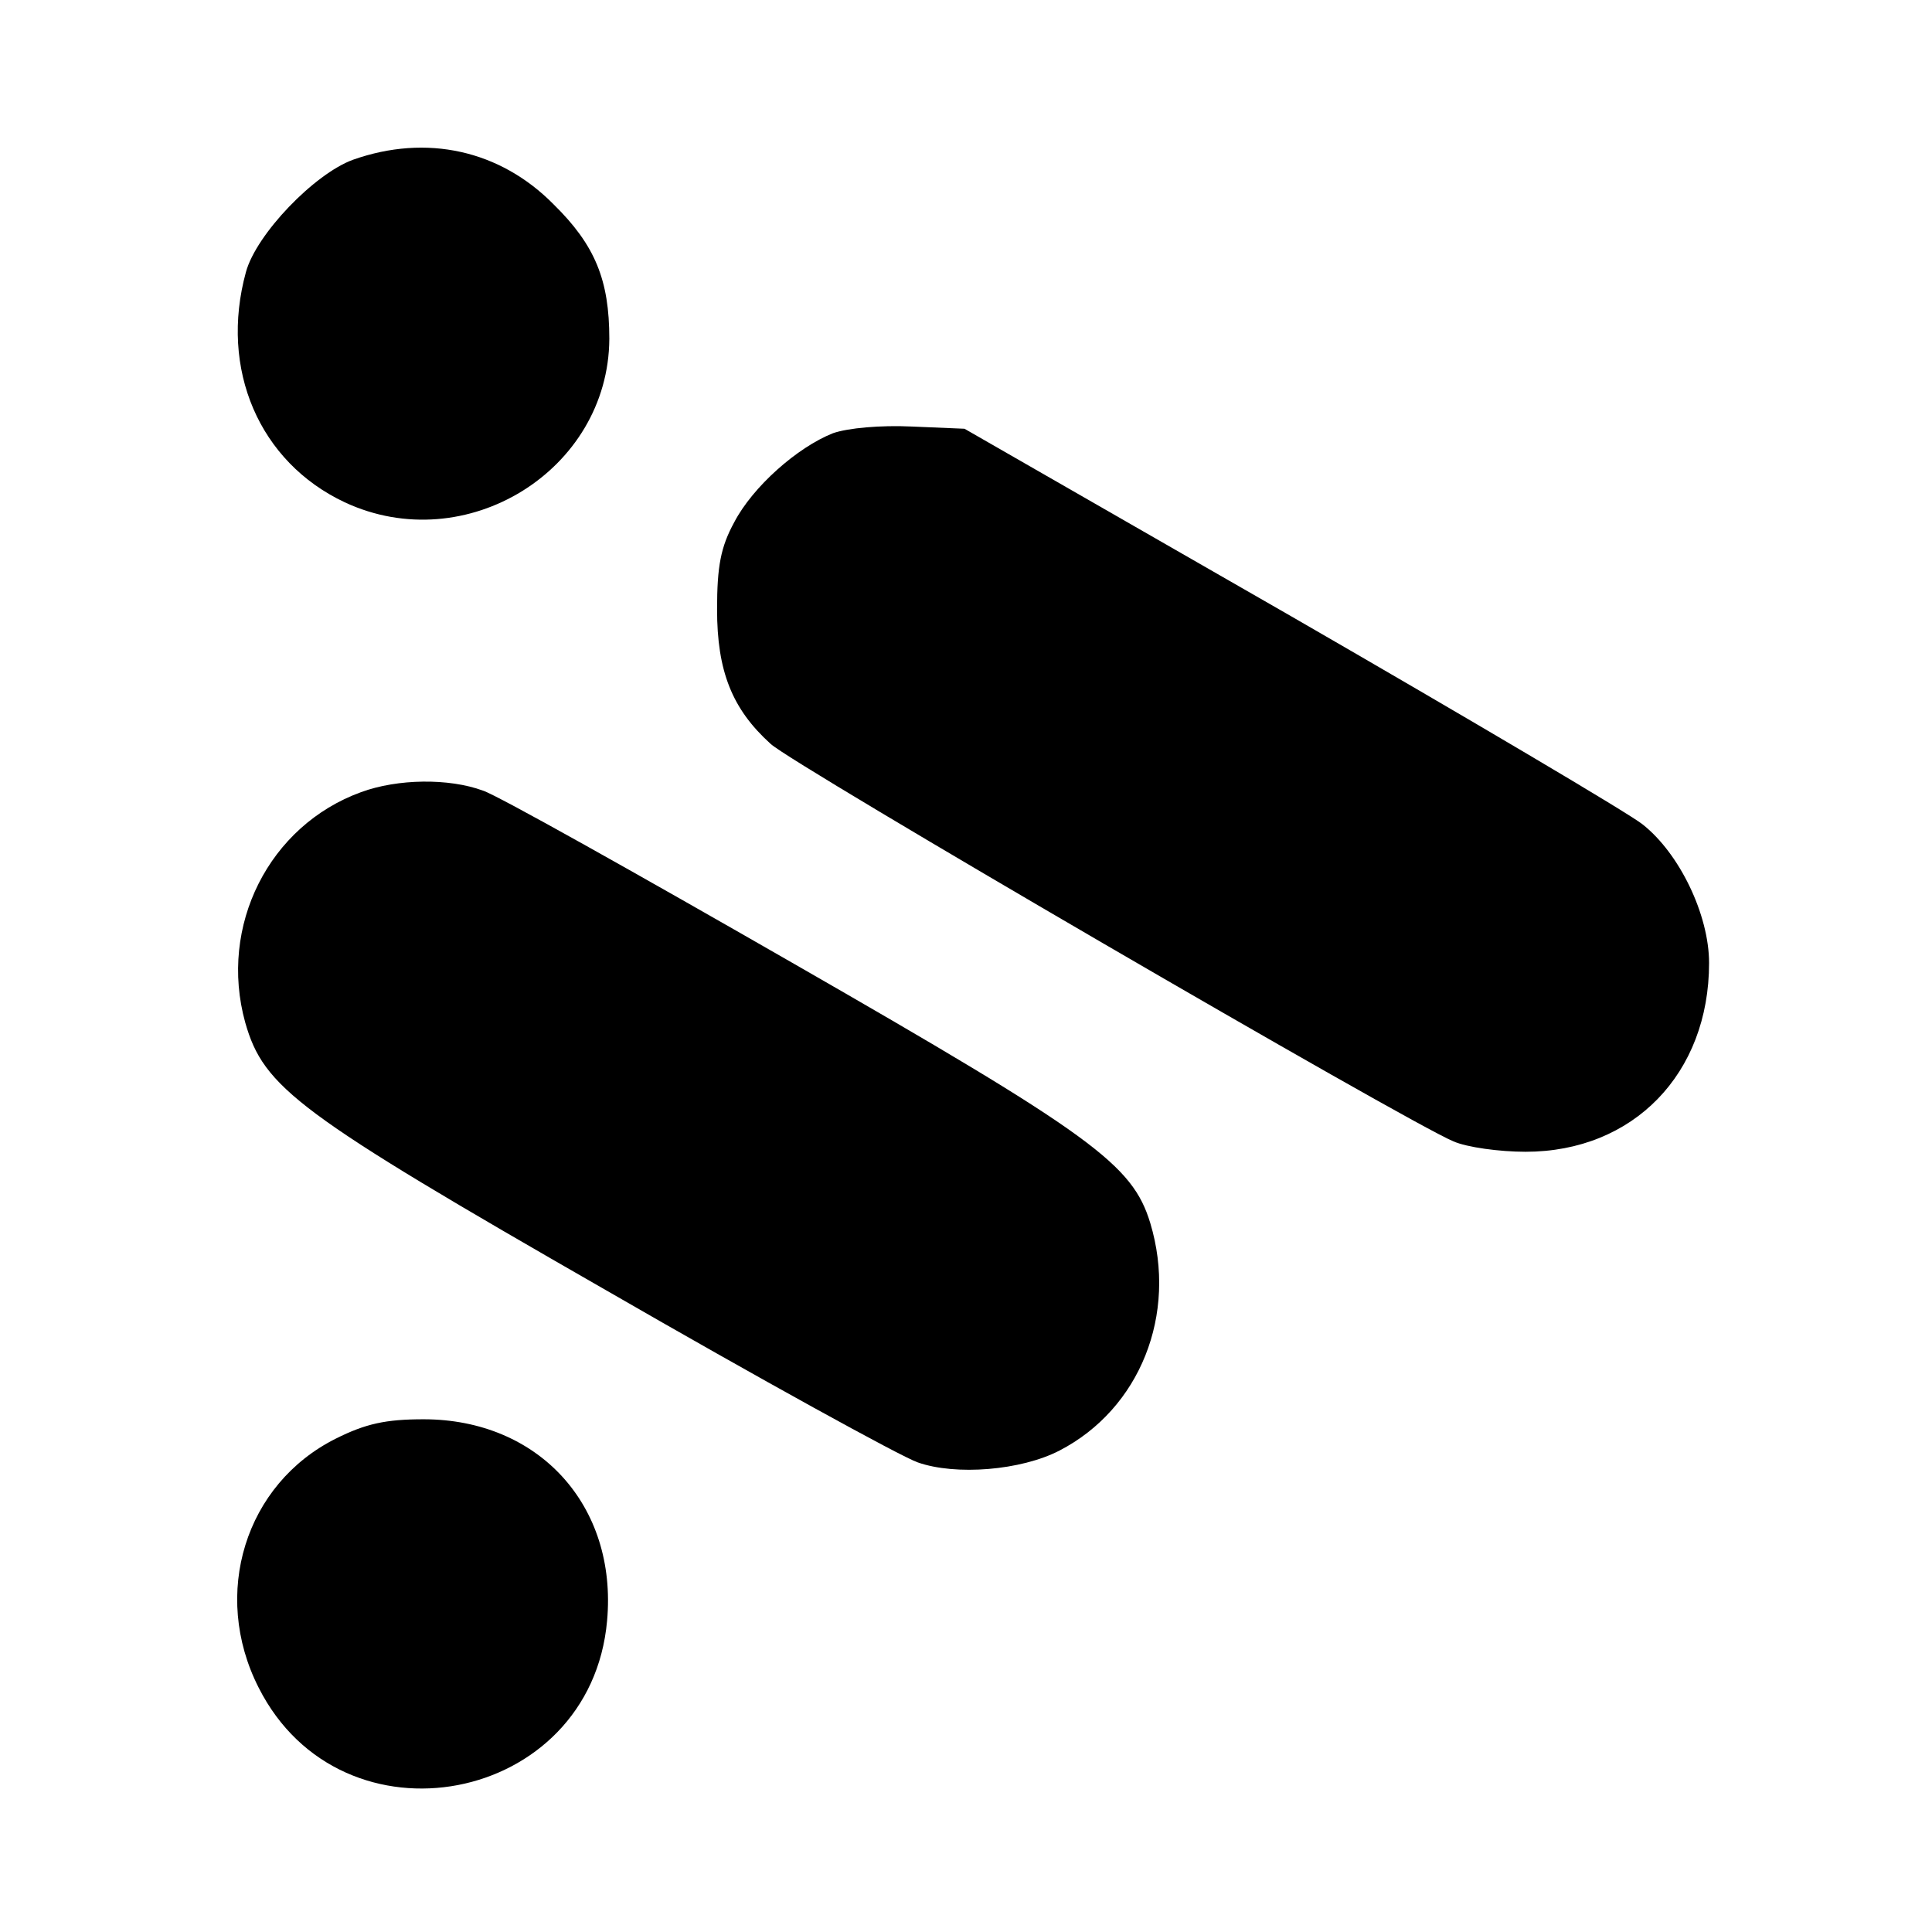 <?xml version="1.0" standalone="no"?>
<!DOCTYPE svg PUBLIC "-//W3C//DTD SVG 20010904//EN"
 "http://www.w3.org/TR/2001/REC-SVG-20010904/DTD/svg10.dtd">
<svg version="1.0" xmlns="http://www.w3.org/2000/svg"
 width="260pt" height="260pt" viewBox="0 0 260 260"
 preserveAspectRatio="xMidYMid meet">
<g transform="translate(0,260) scale(0.1,-0.1)"
fill="#000000" stroke="none">
<path d="M475 2385 c-52 -19 -130 -100 -144 -151 -36 -131 18 -256 133 -310
163 -76 355 43 356 220 0 79 -19 126 -75 181 -72 73 -171 95 -270 60z"/>
<path d="M1121 2017 c-48 -19 -108 -72 -133 -120 -18 -33 -23 -59 -23 -117 0
-83 20 -134 72 -181 28 -27 858 -510 919 -535 18 -8 62 -14 97 -14 145 0 247
105 247 254 0 65 -40 148 -90 187 -19 15 -232 141 -473 280 l-439 252 -71 3
c-42 2 -86 -2 -106 -9z"/>
<path d="M486 1534 c-124 -45 -192 -180 -156 -310 25 -88 70 -122 485 -360
208 -120 397 -224 420 -232 51 -18 139 -11 191 16 108 56 159 183 122 306 -24
79 -77 118 -483 351 -209 120 -396 225 -415 231 -46 17 -115 16 -164 -2z"/>
<path d="M452 664 c-122 -61 -168 -209 -104 -335 112 -222 447 -158 469 90 14
155 -92 271 -247 271 -51 0 -78 -6 -118 -26z"/>
</g>
</svg>

